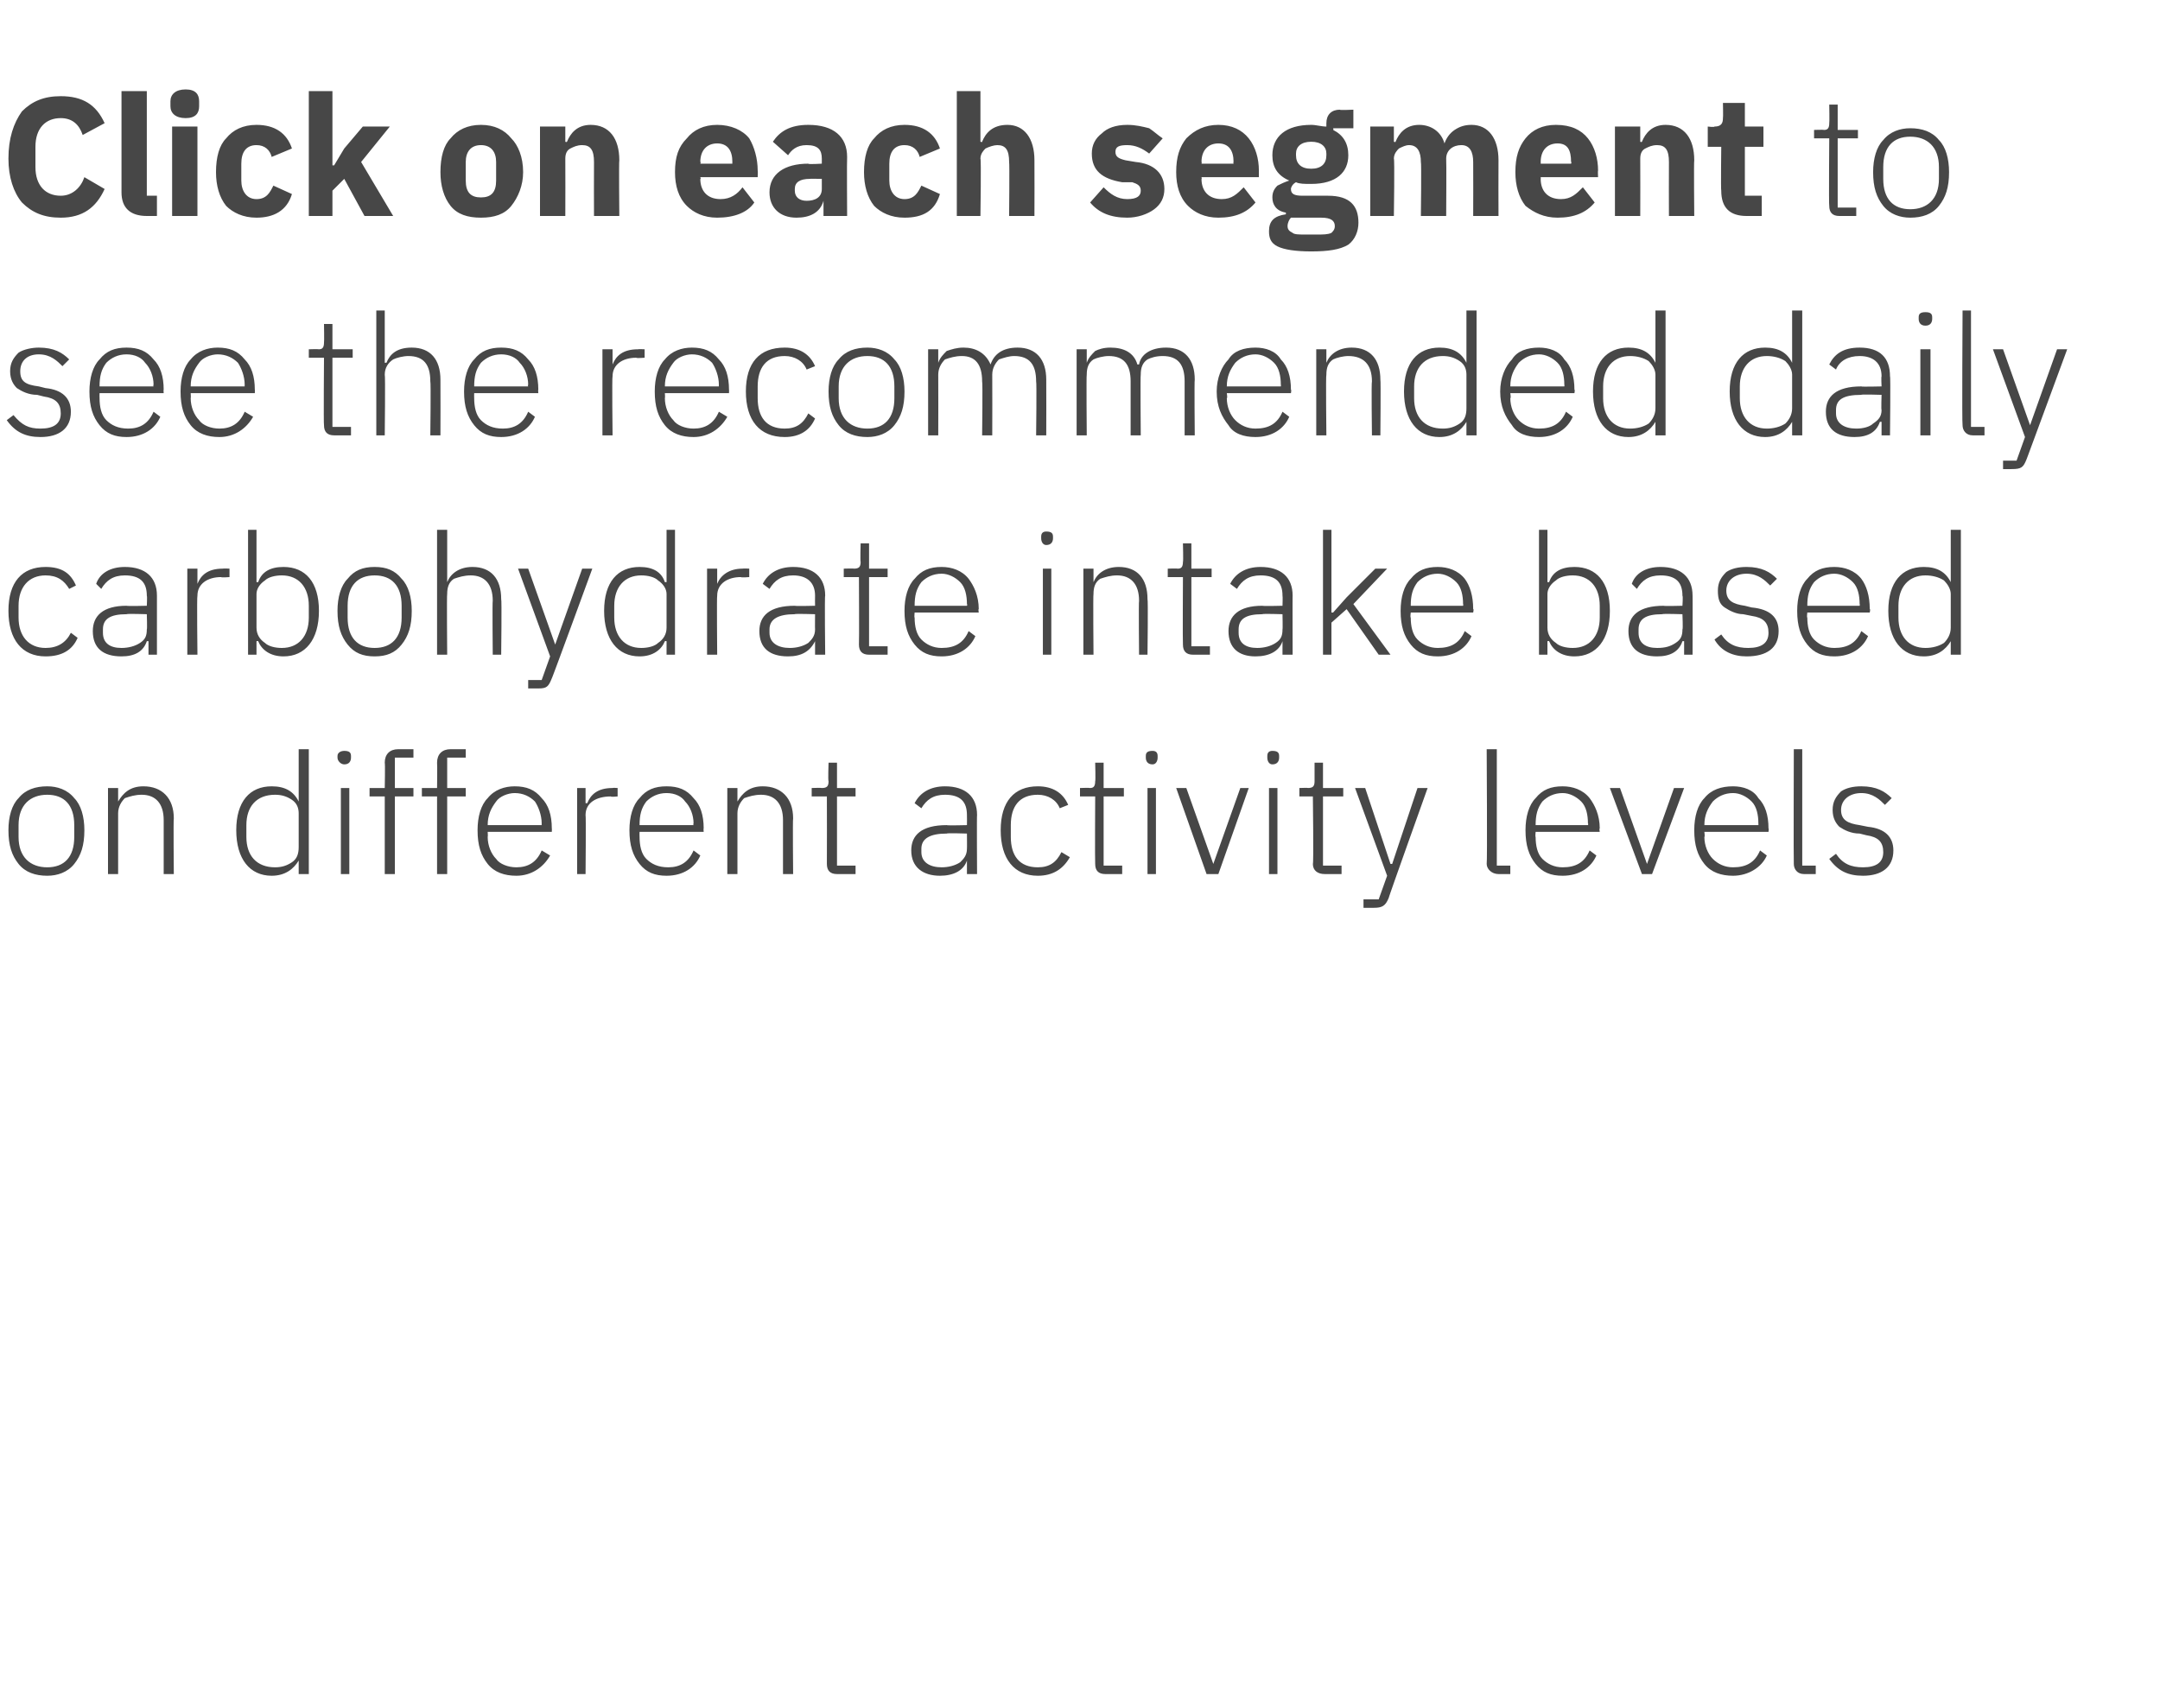 <?xml version="1.0" standalone="no"?><!DOCTYPE svg PUBLIC "-//W3C//DTD SVG 1.1//EN" "http://www.w3.org/Graphics/SVG/1.1/DTD/svg11.dtd"><svg xmlns="http://www.w3.org/2000/svg" version="1.1" width="128px" height="101.2px" viewBox="0 -5 128 101.2" style="top:-5px">  <desc>Click on each segment to see the recommended daily carbohydrate intake based on different activity levels</desc>  <defs/>  <g id="Polygon155641">    <path d="M 4.4 46.2 C 4.8 45.7 5 45.1 5 44.2 C 5 43.4 4.8 42.7 4.4 42.3 C 4 41.8 3.4 41.6 2.8 41.6 C 2.1 41.6 1.5 41.8 1.1 42.3 C 0.7 42.7 0.5 43.4 0.5 44.2 C 0.5 45.1 0.7 45.7 1.1 46.2 C 1.5 46.7 2.1 46.9 2.8 46.9 C 3.4 46.9 4 46.7 4.4 46.2 Z M 1.1 44.6 C 1.1 44.6 1.1 43.9 1.1 43.9 C 1.1 42.7 1.8 42.1 2.8 42.1 C 3.8 42.1 4.4 42.7 4.4 43.9 C 4.4 43.9 4.4 44.6 4.4 44.6 C 4.4 45.8 3.8 46.4 2.8 46.4 C 1.8 46.4 1.1 45.8 1.1 44.6 Z M 7 46.8 C 7 46.8 7 43.2 7 43.2 C 7 42.8 7.2 42.5 7.4 42.3 C 7.7 42.2 8 42.1 8.4 42.1 C 9.2 42.1 9.7 42.6 9.7 43.6 C 9.7 43.61 9.7 46.8 9.7 46.8 L 10.3 46.8 C 10.3 46.8 10.27 43.51 10.3 43.5 C 10.3 42.3 9.6 41.6 8.5 41.6 C 7.7 41.6 7.3 42 7 42.5 C 7.03 42.49 7 42.5 7 42.5 L 7 41.7 L 6.4 41.7 L 6.4 46.8 L 7 46.8 Z M 17.7 46.8 L 18.3 46.8 L 18.3 39.4 L 17.7 39.4 L 17.7 42.5 C 17.7 42.5 17.7 42.5 17.7 42.5 C 17.4 41.9 16.9 41.6 16.1 41.6 C 14.8 41.6 14 42.5 14 44.2 C 14 45.9 14.8 46.9 16.1 46.9 C 16.9 46.9 17.4 46.5 17.7 46 C 17.7 45.98 17.7 46 17.7 46 L 17.7 46.8 Z M 14.6 44.6 C 14.6 44.6 14.6 43.9 14.6 43.9 C 14.6 42.8 15.2 42.1 16.3 42.1 C 16.7 42.1 17 42.2 17.3 42.4 C 17.6 42.6 17.7 42.9 17.7 43.2 C 17.7 43.2 17.7 45.2 17.7 45.2 C 17.7 45.6 17.6 45.9 17.3 46.1 C 17 46.3 16.7 46.4 16.3 46.4 C 15.2 46.4 14.6 45.7 14.6 44.6 Z M 20.8 39.9 C 20.8 39.9 20.8 39.8 20.8 39.8 C 20.8 39.6 20.7 39.5 20.4 39.5 C 20.2 39.5 20 39.6 20 39.8 C 20 39.8 20 39.9 20 39.9 C 20 40.1 20.2 40.3 20.4 40.3 C 20.7 40.3 20.8 40.1 20.8 39.9 Z M 20.2 46.8 L 20.7 46.8 L 20.7 41.7 L 20.2 41.7 L 20.2 46.8 Z M 22.8 46.8 L 23.4 46.8 L 23.4 42.2 L 24.5 42.2 L 24.5 41.7 L 23.4 41.7 L 23.4 39.9 L 24.5 39.9 L 24.5 39.4 C 24.5 39.4 23.63 39.4 23.6 39.4 C 23.1 39.4 22.8 39.7 22.8 40.2 C 22.83 40.25 22.8 41.7 22.8 41.7 L 21.9 41.7 L 21.9 42.2 L 22.8 42.2 L 22.8 46.8 Z M 25.9 46.8 L 26.5 46.8 L 26.5 42.2 L 27.6 42.2 L 27.6 41.7 L 26.5 41.7 L 26.5 39.9 L 27.6 39.9 L 27.6 39.4 C 27.6 39.4 26.72 39.4 26.7 39.4 C 26.2 39.4 25.9 39.7 25.9 40.2 C 25.92 40.25 25.9 41.7 25.9 41.7 L 25 41.7 L 25 42.2 L 25.9 42.2 L 25.9 46.8 Z M 32.6 45.7 C 32.6 45.7 32.1 45.4 32.1 45.4 C 31.8 46.1 31.3 46.4 30.6 46.4 C 30.1 46.4 29.6 46.2 29.4 45.9 C 29.1 45.6 28.9 45.1 28.9 44.6 C 28.92 44.6 28.9 44.3 28.9 44.3 L 32.7 44.3 C 32.7 44.3 32.71 44.08 32.7 44.1 C 32.7 43.3 32.5 42.7 32.1 42.3 C 31.7 41.8 31.2 41.6 30.5 41.6 C 29.9 41.6 29.3 41.8 28.9 42.3 C 28.5 42.7 28.3 43.4 28.3 44.2 C 28.3 45.1 28.5 45.7 28.9 46.2 C 29.3 46.7 29.9 46.9 30.6 46.9 C 31.5 46.9 32.2 46.4 32.6 45.7 Z M 31.7 42.5 C 31.9 42.8 32.1 43.3 32.1 43.8 C 32.09 43.83 32.1 43.9 32.1 43.9 L 28.9 43.9 C 28.9 43.9 28.92 43.86 28.9 43.9 C 28.9 43.3 29.1 42.9 29.4 42.5 C 29.6 42.2 30.1 42 30.5 42 C 31 42 31.4 42.2 31.7 42.5 Z M 34.7 46.8 C 34.7 46.8 34.73 43.3 34.7 43.3 C 34.7 42.6 35.3 42.2 36.2 42.2 C 36.19 42.24 36.6 42.2 36.6 42.2 L 36.6 41.7 C 36.6 41.7 36.3 41.68 36.3 41.7 C 35.4 41.7 35 42.1 34.8 42.6 C 34.77 42.6 34.7 42.6 34.7 42.6 L 34.7 41.7 L 34.2 41.7 L 34.2 46.8 L 34.7 46.8 Z M 41.5 45.7 C 41.5 45.7 41.1 45.4 41.1 45.4 C 40.8 46.1 40.3 46.4 39.6 46.4 C 39 46.4 38.6 46.2 38.3 45.9 C 38 45.6 37.9 45.1 37.9 44.6 C 37.89 44.6 37.9 44.3 37.9 44.3 L 41.7 44.3 C 41.7 44.3 41.68 44.08 41.7 44.1 C 41.7 43.3 41.5 42.7 41.1 42.3 C 40.7 41.8 40.2 41.6 39.5 41.6 C 38.8 41.6 38.3 41.8 37.9 42.3 C 37.5 42.7 37.3 43.4 37.3 44.2 C 37.3 45.1 37.5 45.7 37.9 46.2 C 38.3 46.7 38.8 46.9 39.5 46.9 C 40.5 46.9 41.2 46.4 41.5 45.7 Z M 40.6 42.5 C 40.9 42.8 41.1 43.3 41.1 43.8 C 41.06 43.83 41.1 43.9 41.1 43.9 L 37.9 43.9 C 37.9 43.9 37.89 43.86 37.9 43.9 C 37.9 43.3 38 42.9 38.3 42.5 C 38.6 42.2 39 42 39.5 42 C 40 42 40.4 42.2 40.6 42.5 Z M 43.7 46.8 C 43.7 46.8 43.7 43.2 43.7 43.2 C 43.7 42.8 43.9 42.5 44.1 42.3 C 44.4 42.2 44.7 42.1 45.1 42.1 C 45.9 42.1 46.4 42.6 46.4 43.6 C 46.4 43.61 46.4 46.8 46.4 46.8 L 47 46.8 C 47 46.8 46.97 43.51 47 43.5 C 47 42.3 46.3 41.6 45.2 41.6 C 44.4 41.6 44 42 43.7 42.5 C 43.73 42.49 43.7 42.5 43.7 42.5 L 43.7 41.7 L 43.1 41.7 L 43.1 46.8 L 43.7 46.8 Z M 50.7 46.8 L 50.7 46.3 L 49.6 46.3 L 49.6 42.2 L 50.7 42.2 L 50.7 41.7 L 49.6 41.7 L 49.6 40.2 L 49.1 40.2 C 49.1 40.2 49.06 41.29 49.1 41.3 C 49.1 41.6 49 41.7 48.7 41.7 C 48.7 41.68 48.1 41.7 48.1 41.7 L 48.1 42.2 L 49 42.2 C 49 42.2 49.01 46.17 49 46.2 C 49 46.6 49.2 46.8 49.6 46.8 C 49.64 46.8 50.7 46.8 50.7 46.8 Z M 57.9 43.3 C 57.88 43.27 57.9 46.8 57.9 46.8 L 57.3 46.8 L 57.3 46 C 57.3 46 57.29 45.99 57.3 46 C 57.1 46.6 56.5 46.9 55.7 46.9 C 54.7 46.9 54 46.4 54 45.4 C 54 44.5 54.6 43.9 56.1 43.9 C 56.13 43.93 57.3 43.9 57.3 43.9 C 57.3 43.9 57.31 43.33 57.3 43.3 C 57.3 42.5 56.9 42.1 56 42.1 C 55.3 42.1 54.9 42.4 54.6 42.9 C 54.6 42.9 54.2 42.6 54.2 42.6 C 54.5 42 55.1 41.6 56 41.6 C 57.2 41.6 57.9 42.2 57.9 43.3 Z M 57.3 44.4 C 57.3 44.4 56.11 44.36 56.1 44.4 C 55.1 44.4 54.6 44.7 54.6 45.3 C 54.6 45.3 54.6 45.5 54.6 45.5 C 54.6 46.1 55.1 46.4 55.8 46.4 C 56.2 46.4 56.6 46.3 56.9 46.1 C 57.1 45.9 57.3 45.7 57.3 45.3 C 57.31 45.31 57.3 44.4 57.3 44.4 Z M 63.4 45.8 C 63.4 45.8 62.9 45.5 62.9 45.5 C 62.6 46.1 62.2 46.4 61.5 46.4 C 60.4 46.4 59.9 45.7 59.9 44.6 C 59.9 44.6 59.9 43.9 59.9 43.9 C 59.9 42.8 60.4 42.1 61.5 42.1 C 62.1 42.1 62.6 42.4 62.8 42.9 C 62.8 42.9 63.3 42.7 63.3 42.7 C 63 42 62.4 41.6 61.5 41.6 C 60.1 41.6 59.3 42.5 59.3 44.2 C 59.3 45.9 60.1 46.9 61.5 46.9 C 62.4 46.9 63 46.5 63.4 45.8 Z M 66.5 46.8 L 66.5 46.3 L 65.4 46.3 L 65.4 42.2 L 66.6 42.2 L 66.6 41.7 L 65.4 41.7 L 65.4 40.2 L 64.9 40.2 C 64.9 40.2 64.93 41.29 64.9 41.3 C 64.9 41.6 64.8 41.7 64.6 41.7 C 64.57 41.68 64 41.7 64 41.7 L 64 42.2 L 64.9 42.2 C 64.9 42.2 64.88 46.17 64.9 46.2 C 64.9 46.6 65.1 46.8 65.5 46.8 C 65.51 46.8 66.5 46.8 66.5 46.8 Z M 68.6 39.9 C 68.6 39.9 68.6 39.8 68.6 39.8 C 68.6 39.6 68.5 39.5 68.3 39.5 C 68 39.5 67.9 39.6 67.9 39.8 C 67.9 39.8 67.9 39.9 67.9 39.9 C 67.9 40.1 68 40.3 68.3 40.3 C 68.5 40.3 68.6 40.1 68.6 39.9 Z M 68 46.8 L 68.5 46.8 L 68.5 41.7 L 68 41.7 L 68 46.8 Z M 71.5 46.8 L 72.2 46.8 L 74 41.7 L 73.5 41.7 L 71.9 46.2 L 71.9 46.2 L 70.3 41.7 L 69.7 41.7 L 71.5 46.8 Z M 75.8 39.9 C 75.8 39.9 75.8 39.8 75.8 39.8 C 75.8 39.6 75.7 39.5 75.4 39.5 C 75.2 39.5 75.1 39.6 75.1 39.8 C 75.1 39.8 75.1 39.9 75.1 39.9 C 75.1 40.1 75.2 40.3 75.4 40.3 C 75.7 40.3 75.8 40.1 75.8 39.9 Z M 75.2 46.8 L 75.7 46.8 L 75.7 41.7 L 75.2 41.7 L 75.2 46.8 Z M 79.5 46.8 L 79.5 46.3 L 78.4 46.3 L 78.4 42.2 L 79.6 42.2 L 79.6 41.7 L 78.4 41.7 L 78.4 40.2 L 77.9 40.2 C 77.9 40.2 77.9 41.29 77.9 41.3 C 77.9 41.6 77.8 41.7 77.5 41.7 C 77.54 41.68 77 41.7 77 41.7 L 77 42.2 L 77.8 42.2 C 77.8 42.2 77.85 46.17 77.8 46.2 C 77.8 46.6 78.1 46.8 78.5 46.8 C 78.48 46.8 79.5 46.8 79.5 46.8 Z M 82.5 46.2 L 82.4 46.2 L 80.9 41.7 L 80.3 41.7 L 82.2 46.9 L 81.7 48.3 L 80.8 48.3 L 80.8 48.8 C 80.8 48.8 81.41 48.8 81.4 48.8 C 81.9 48.8 82.1 48.7 82.3 48.2 C 82.26 48.24 84.6 41.7 84.6 41.7 L 84 41.7 L 82.5 46.2 Z M 89.5 46.8 L 89.5 46.3 L 88.7 46.3 L 88.7 39.4 L 88.1 39.4 C 88.1 39.4 88.14 46.18 88.1 46.2 C 88.1 46.5 88.4 46.8 88.8 46.8 C 88.77 46.8 89.5 46.8 89.5 46.8 Z M 94.6 45.7 C 94.6 45.7 94.2 45.4 94.2 45.4 C 93.9 46.1 93.4 46.4 92.6 46.4 C 92.1 46.4 91.7 46.2 91.4 45.9 C 91.1 45.6 91 45.1 91 44.6 C 90.97 44.6 91 44.3 91 44.3 L 94.8 44.3 C 94.8 44.3 94.76 44.08 94.8 44.1 C 94.8 43.3 94.5 42.7 94.2 42.3 C 93.8 41.8 93.2 41.6 92.6 41.6 C 91.9 41.6 91.4 41.8 91 42.3 C 90.6 42.7 90.4 43.4 90.4 44.2 C 90.4 45.1 90.6 45.7 91 46.2 C 91.4 46.7 91.9 46.9 92.6 46.9 C 93.6 46.9 94.3 46.4 94.6 45.7 Z M 93.7 42.5 C 94 42.8 94.1 43.3 94.1 43.8 C 94.14 43.83 94.1 43.9 94.1 43.9 L 91 43.9 C 91 43.9 90.97 43.86 91 43.9 C 91 43.3 91.1 42.9 91.4 42.5 C 91.7 42.2 92.1 42 92.6 42 C 93 42 93.4 42.2 93.7 42.5 Z M 97.3 46.8 L 97.9 46.8 L 99.8 41.7 L 99.2 41.7 L 97.6 46.2 L 97.6 46.2 L 96 41.7 L 95.4 41.7 L 97.3 46.8 Z M 104.7 45.7 C 104.7 45.7 104.3 45.4 104.3 45.4 C 104 46.1 103.5 46.4 102.7 46.4 C 102.2 46.4 101.8 46.2 101.5 45.9 C 101.2 45.6 101 45.1 101 44.6 C 101.04 44.6 101 44.3 101 44.3 L 104.8 44.3 C 104.8 44.3 104.83 44.08 104.8 44.1 C 104.8 43.3 104.6 42.7 104.2 42.3 C 103.9 41.8 103.3 41.6 102.7 41.6 C 102 41.6 101.4 41.8 101 42.3 C 100.6 42.7 100.4 43.4 100.4 44.2 C 100.4 45.1 100.6 45.7 101 46.2 C 101.4 46.7 102 46.9 102.7 46.9 C 103.6 46.9 104.4 46.4 104.7 45.7 Z M 103.8 42.5 C 104.1 42.8 104.2 43.3 104.2 43.8 C 104.21 43.83 104.2 43.9 104.2 43.9 L 101 43.9 C 101 43.9 101.04 43.86 101 43.9 C 101 43.3 101.2 42.9 101.5 42.5 C 101.8 42.2 102.2 42 102.7 42 C 103.1 42 103.5 42.2 103.8 42.5 Z M 107.6 46.8 L 107.6 46.3 L 106.8 46.3 L 106.8 39.4 L 106.3 39.4 C 106.3 39.4 106.28 46.18 106.3 46.2 C 106.3 46.5 106.5 46.8 106.9 46.8 C 106.91 46.8 107.6 46.8 107.6 46.8 Z M 112.2 45.4 C 112.2 44.6 111.7 44.1 110.7 44 C 110.7 44 110.2 43.9 110.2 43.9 C 109.5 43.8 109.1 43.6 109.1 43 C 109.1 42.4 109.6 42 110.3 42 C 111 42 111.4 42.4 111.7 42.7 C 111.7 42.7 112.1 42.3 112.1 42.3 C 111.7 41.9 111.2 41.6 110.3 41.6 C 109.8 41.6 109.4 41.7 109.1 41.9 C 108.8 42.2 108.6 42.5 108.6 43 C 108.6 43.5 108.8 43.8 109 44 C 109.3 44.2 109.7 44.4 110.2 44.4 C 110.2 44.4 110.6 44.5 110.6 44.5 C 111.3 44.6 111.6 44.9 111.6 45.5 C 111.6 46.1 111.2 46.4 110.4 46.4 C 109.7 46.4 109.2 46.2 108.8 45.6 C 108.8 45.6 108.4 45.9 108.4 45.9 C 108.9 46.6 109.5 46.9 110.4 46.9 C 111.5 46.9 112.2 46.4 112.2 45.4 Z " stroke="none" fill="#474747"/>  </g>  <g id="Polygon155640">    <path d="M 4.6 32.8 C 4.6 32.8 4.2 32.5 4.2 32.5 C 3.9 33.1 3.4 33.4 2.7 33.4 C 1.7 33.4 1.1 32.7 1.1 31.6 C 1.1 31.6 1.1 30.9 1.1 30.9 C 1.1 29.8 1.7 29.1 2.7 29.1 C 3.4 29.1 3.8 29.4 4.1 29.9 C 4.1 29.9 4.5 29.7 4.5 29.7 C 4.2 29 3.7 28.6 2.7 28.6 C 1.3 28.6 0.5 29.5 0.5 31.2 C 0.5 32.9 1.3 33.9 2.7 33.9 C 3.7 33.9 4.3 33.5 4.6 32.8 Z M 9.3 30.3 C 9.3 30.27 9.3 33.8 9.3 33.8 L 8.8 33.8 L 8.8 33 C 8.8 33 8.71 32.99 8.7 33 C 8.5 33.6 8 33.9 7.2 33.9 C 6.1 33.9 5.5 33.4 5.5 32.4 C 5.5 31.5 6.1 30.9 7.5 30.9 C 7.55 30.93 8.7 30.9 8.7 30.9 C 8.7 30.9 8.73 30.33 8.7 30.3 C 8.7 29.5 8.3 29.1 7.4 29.1 C 6.7 29.1 6.3 29.4 6 29.9 C 6 29.9 5.7 29.6 5.7 29.6 C 5.9 29 6.5 28.6 7.4 28.6 C 8.6 28.6 9.3 29.2 9.3 30.3 Z M 8.7 31.4 C 8.7 31.4 7.53 31.36 7.5 31.4 C 6.5 31.4 6.1 31.7 6.1 32.3 C 6.1 32.3 6.1 32.5 6.1 32.5 C 6.1 33.1 6.5 33.4 7.2 33.4 C 7.6 33.4 8 33.3 8.3 33.1 C 8.6 32.9 8.7 32.7 8.7 32.3 C 8.73 32.31 8.7 31.4 8.7 31.4 Z M 11.7 33.8 C 11.7 33.8 11.66 30.3 11.7 30.3 C 11.7 29.6 12.3 29.2 13.1 29.2 C 13.12 29.24 13.6 29.2 13.6 29.2 L 13.6 28.7 C 13.6 28.7 13.23 28.68 13.2 28.7 C 12.3 28.7 11.9 29.1 11.7 29.6 C 11.7 29.6 11.7 29.6 11.7 29.6 L 11.7 28.7 L 11.1 28.7 L 11.1 33.8 L 11.7 33.8 Z M 14.7 33.8 L 15.2 33.8 L 15.2 33 C 15.2 33 15.26 32.98 15.3 33 C 15.5 33.5 16 33.9 16.8 33.9 C 18.1 33.9 18.9 32.9 18.9 31.2 C 18.9 29.5 18.1 28.6 16.8 28.6 C 16 28.6 15.5 28.9 15.3 29.5 C 15.26 29.5 15.2 29.5 15.2 29.5 L 15.2 26.4 L 14.7 26.4 L 14.7 33.8 Z M 15.7 33.1 C 15.4 32.9 15.2 32.6 15.2 32.2 C 15.2 32.2 15.2 30.2 15.2 30.2 C 15.2 29.9 15.4 29.6 15.7 29.4 C 15.9 29.2 16.3 29.1 16.7 29.1 C 17.7 29.1 18.3 29.8 18.3 30.9 C 18.3 30.9 18.3 31.6 18.3 31.6 C 18.3 32.7 17.7 33.4 16.7 33.4 C 16.3 33.4 15.9 33.3 15.7 33.1 Z M 23.8 33.2 C 24.2 32.7 24.4 32.1 24.4 31.2 C 24.4 30.4 24.2 29.7 23.8 29.3 C 23.4 28.8 22.9 28.6 22.2 28.6 C 21.5 28.6 21 28.8 20.6 29.3 C 20.2 29.7 20 30.4 20 31.2 C 20 32.1 20.2 32.7 20.6 33.2 C 21 33.7 21.5 33.9 22.2 33.9 C 22.9 33.9 23.4 33.7 23.8 33.2 Z M 20.6 31.6 C 20.6 31.6 20.6 30.9 20.6 30.9 C 20.6 29.7 21.2 29.1 22.2 29.1 C 23.2 29.1 23.8 29.7 23.8 30.9 C 23.8 30.9 23.8 31.6 23.8 31.6 C 23.8 32.8 23.2 33.4 22.2 33.4 C 21.2 33.4 20.6 32.8 20.6 31.6 Z M 25.9 33.8 L 26.5 33.8 C 26.5 33.8 26.47 30.2 26.5 30.2 C 26.5 29.8 26.6 29.5 26.9 29.3 C 27.2 29.2 27.5 29.1 27.9 29.1 C 28.7 29.1 29.2 29.6 29.2 30.6 C 29.17 30.61 29.2 33.8 29.2 33.8 L 29.7 33.8 C 29.7 33.8 29.74 30.51 29.7 30.5 C 29.7 29.3 29.1 28.6 28 28.6 C 27.2 28.6 26.7 29 26.5 29.5 C 26.5 29.49 26.5 29.5 26.5 29.5 L 26.5 26.4 L 25.9 26.4 L 25.9 33.8 Z M 32.9 33.2 L 32.9 33.2 L 31.3 28.7 L 30.7 28.7 L 32.6 33.9 L 32.1 35.3 L 31.3 35.3 L 31.3 35.8 C 31.3 35.8 31.86 35.8 31.9 35.8 C 32.4 35.8 32.5 35.7 32.7 35.2 C 32.71 35.24 35.1 28.7 35.1 28.7 L 34.5 28.7 L 32.9 33.2 Z M 39.5 33.8 L 40 33.8 L 40 26.4 L 39.5 26.4 L 39.5 29.5 C 39.5 29.5 39.44 29.5 39.4 29.5 C 39.2 28.9 38.7 28.6 37.9 28.6 C 36.6 28.6 35.8 29.5 35.8 31.2 C 35.8 32.9 36.6 33.9 37.9 33.9 C 38.7 33.9 39.2 33.5 39.4 33 C 39.44 32.98 39.5 33 39.5 33 L 39.5 33.8 Z M 36.4 31.6 C 36.4 31.6 36.4 30.9 36.4 30.9 C 36.4 29.8 37 29.1 38 29.1 C 38.4 29.1 38.8 29.2 39 29.4 C 39.3 29.6 39.5 29.9 39.5 30.2 C 39.5 30.2 39.5 32.2 39.5 32.2 C 39.5 32.6 39.3 32.9 39 33.1 C 38.8 33.3 38.4 33.4 38 33.4 C 37 33.4 36.4 32.7 36.4 31.6 Z M 42.5 33.8 C 42.5 33.8 42.47 30.3 42.5 30.3 C 42.5 29.6 43.1 29.2 43.9 29.2 C 43.93 29.24 44.4 29.2 44.4 29.2 L 44.4 28.7 C 44.4 28.7 44.04 28.68 44 28.7 C 43.2 28.7 42.7 29.1 42.5 29.6 C 42.51 29.6 42.5 29.6 42.5 29.6 L 42.5 28.7 L 41.9 28.7 L 41.9 33.8 L 42.5 33.8 Z M 48.9 30.3 C 48.86 30.27 48.9 33.8 48.9 33.8 L 48.3 33.8 L 48.3 33 C 48.3 33 48.27 32.99 48.3 33 C 48 33.6 47.5 33.9 46.7 33.9 C 45.6 33.9 45 33.4 45 32.4 C 45 31.5 45.6 30.9 47.1 30.9 C 47.11 30.93 48.3 30.9 48.3 30.9 C 48.3 30.9 48.29 30.33 48.3 30.3 C 48.3 29.5 47.8 29.1 47 29.1 C 46.3 29.1 45.9 29.4 45.6 29.9 C 45.6 29.9 45.2 29.6 45.2 29.6 C 45.5 29 46.1 28.6 47 28.6 C 48.2 28.6 48.9 29.2 48.9 30.3 Z M 48.3 31.4 C 48.3 31.4 47.09 31.36 47.1 31.4 C 46.1 31.4 45.6 31.7 45.6 32.3 C 45.6 32.3 45.6 32.5 45.6 32.5 C 45.6 33.1 46.1 33.4 46.8 33.4 C 47.2 33.4 47.6 33.3 47.9 33.1 C 48.1 32.9 48.3 32.7 48.3 32.3 C 48.29 32.31 48.3 31.4 48.3 31.4 Z M 52.6 33.8 L 52.6 33.3 L 51.5 33.3 L 51.5 29.2 L 52.6 29.2 L 52.6 28.7 L 51.5 28.7 L 51.5 27.2 L 51 27.2 C 51 27.2 50.97 28.29 51 28.3 C 51 28.6 50.9 28.7 50.6 28.7 C 50.61 28.68 50 28.7 50 28.7 L 50 29.2 L 50.9 29.2 C 50.9 29.2 50.92 33.17 50.9 33.2 C 50.9 33.6 51.1 33.8 51.5 33.8 C 51.55 33.8 52.6 33.8 52.6 33.8 Z M 57.8 32.7 C 57.8 32.7 57.4 32.4 57.4 32.4 C 57.1 33.1 56.6 33.4 55.8 33.4 C 55.3 33.4 54.9 33.2 54.6 32.9 C 54.3 32.6 54.2 32.1 54.2 31.6 C 54.17 31.6 54.2 31.3 54.2 31.3 L 58 31.3 C 58 31.3 57.96 31.08 58 31.1 C 58 30.3 57.7 29.7 57.4 29.3 C 57 28.8 56.4 28.6 55.8 28.6 C 55.1 28.6 54.6 28.8 54.2 29.3 C 53.8 29.7 53.6 30.4 53.6 31.2 C 53.6 32.1 53.8 32.7 54.2 33.2 C 54.6 33.7 55.1 33.9 55.8 33.9 C 56.8 33.9 57.5 33.4 57.8 32.7 Z M 56.9 29.5 C 57.2 29.8 57.3 30.3 57.3 30.8 C 57.34 30.83 57.3 30.9 57.3 30.9 L 54.2 30.9 C 54.2 30.9 54.17 30.86 54.2 30.9 C 54.2 30.3 54.3 29.9 54.6 29.5 C 54.9 29.2 55.3 29 55.8 29 C 56.2 29 56.6 29.2 56.9 29.5 Z M 62.4 26.9 C 62.4 26.9 62.4 26.8 62.4 26.8 C 62.4 26.6 62.3 26.5 62 26.5 C 61.8 26.5 61.7 26.6 61.7 26.8 C 61.7 26.8 61.7 26.9 61.7 26.9 C 61.7 27.1 61.8 27.3 62 27.3 C 62.3 27.3 62.4 27.1 62.4 26.9 Z M 61.8 33.8 L 62.3 33.8 L 62.3 28.7 L 61.8 28.7 L 61.8 33.8 Z M 64.8 33.8 C 64.8 33.8 64.77 30.2 64.8 30.2 C 64.8 29.8 64.9 29.5 65.2 29.3 C 65.5 29.2 65.8 29.1 66.2 29.1 C 67 29.1 67.5 29.6 67.5 30.6 C 67.47 30.61 67.5 33.8 67.5 33.8 L 68 33.8 C 68 33.8 68.04 30.51 68 30.5 C 68 29.3 67.4 28.6 66.3 28.6 C 65.5 28.6 65 29 64.8 29.5 C 64.8 29.49 64.8 29.5 64.8 29.5 L 64.8 28.7 L 64.2 28.7 L 64.2 33.8 L 64.8 33.8 Z M 71.7 33.8 L 71.7 33.3 L 70.6 33.3 L 70.6 29.2 L 71.8 29.2 L 71.8 28.7 L 70.6 28.7 L 70.6 27.2 L 70.1 27.2 C 70.1 27.2 70.13 28.29 70.1 28.3 C 70.1 28.6 70 28.7 69.8 28.7 C 69.77 28.68 69.2 28.7 69.2 28.7 L 69.2 29.2 L 70.1 29.2 C 70.1 29.2 70.08 33.17 70.1 33.2 C 70.1 33.6 70.3 33.8 70.7 33.8 C 70.71 33.8 71.7 33.8 71.7 33.8 Z M 76.6 30.3 C 76.59 30.27 76.6 33.8 76.6 33.8 L 76 33.8 L 76 33 C 76 33 76 32.99 76 33 C 75.8 33.6 75.2 33.9 74.4 33.9 C 73.4 33.9 72.8 33.4 72.8 32.4 C 72.8 31.5 73.4 30.9 74.8 30.9 C 74.84 30.93 76 30.9 76 30.9 C 76 30.9 76.02 30.33 76 30.3 C 76 29.5 75.6 29.1 74.7 29.1 C 74 29.1 73.6 29.4 73.3 29.9 C 73.3 29.9 72.9 29.6 72.9 29.6 C 73.2 29 73.8 28.6 74.7 28.6 C 75.9 28.6 76.6 29.2 76.6 30.3 Z M 76 31.4 C 76 31.4 74.82 31.36 74.8 31.4 C 73.8 31.4 73.4 31.7 73.4 32.3 C 73.4 32.3 73.4 32.5 73.4 32.5 C 73.4 33.1 73.8 33.4 74.5 33.4 C 74.9 33.4 75.3 33.3 75.6 33.1 C 75.9 32.9 76 32.7 76 32.3 C 76.02 32.31 76 31.4 76 31.4 Z M 78.4 33.8 L 78.9 33.8 L 78.9 31.9 L 79.8 31.1 L 81.7 33.8 L 82.4 33.8 L 80.2 30.8 L 82.2 28.7 L 81.5 28.7 L 79.8 30.4 L 79 31.3 L 78.9 31.3 L 78.9 26.4 L 78.4 26.4 L 78.4 33.8 Z M 87.2 32.7 C 87.2 32.7 86.8 32.4 86.8 32.4 C 86.5 33.1 86 33.4 85.2 33.4 C 84.7 33.4 84.3 33.2 84 32.9 C 83.7 32.6 83.6 32.1 83.6 31.6 C 83.56 31.6 83.6 31.3 83.6 31.3 L 87.3 31.3 C 87.3 31.3 87.35 31.08 87.3 31.1 C 87.3 30.3 87.1 29.7 86.8 29.3 C 86.4 28.8 85.8 28.6 85.2 28.6 C 84.5 28.6 84 28.8 83.6 29.3 C 83.2 29.7 83 30.4 83 31.2 C 83 32.1 83.2 32.7 83.6 33.2 C 84 33.7 84.5 33.9 85.2 33.9 C 86.2 33.9 86.9 33.4 87.2 32.7 Z M 86.3 29.5 C 86.6 29.8 86.7 30.3 86.7 30.8 C 86.73 30.83 86.7 30.9 86.7 30.9 L 83.6 30.9 C 83.6 30.9 83.56 30.86 83.6 30.9 C 83.6 30.3 83.7 29.9 84 29.5 C 84.3 29.2 84.7 29 85.2 29 C 85.6 29 86 29.2 86.3 29.5 Z M 91.2 33.8 L 91.7 33.8 L 91.7 33 C 91.7 33 91.76 32.98 91.8 33 C 92 33.5 92.5 33.9 93.3 33.9 C 94.6 33.9 95.4 32.9 95.4 31.2 C 95.4 29.5 94.6 28.6 93.3 28.6 C 92.5 28.6 92 28.9 91.8 29.5 C 91.76 29.5 91.7 29.5 91.7 29.5 L 91.7 26.4 L 91.2 26.4 L 91.2 33.8 Z M 92.2 33.1 C 91.9 32.9 91.7 32.6 91.7 32.2 C 91.7 32.2 91.7 30.2 91.7 30.2 C 91.7 29.9 91.9 29.6 92.2 29.4 C 92.4 29.2 92.8 29.1 93.2 29.1 C 94.2 29.1 94.8 29.8 94.8 30.9 C 94.8 30.9 94.8 31.6 94.8 31.6 C 94.8 32.7 94.2 33.4 93.2 33.4 C 92.8 33.4 92.4 33.3 92.2 33.1 Z M 100.3 30.3 C 100.31 30.27 100.3 33.8 100.3 33.8 L 99.8 33.8 L 99.8 33 C 99.8 33 99.72 32.99 99.7 33 C 99.5 33.6 99 33.9 98.2 33.9 C 97.1 33.9 96.5 33.4 96.5 32.4 C 96.5 31.5 97.1 30.9 98.6 30.9 C 98.56 30.93 99.7 30.9 99.7 30.9 C 99.7 30.9 99.74 30.33 99.7 30.3 C 99.7 29.5 99.3 29.1 98.4 29.1 C 97.7 29.1 97.3 29.4 97 29.9 C 97 29.9 96.7 29.6 96.7 29.6 C 96.9 29 97.5 28.6 98.4 28.6 C 99.6 28.6 100.3 29.2 100.3 30.3 Z M 99.7 31.4 C 99.7 31.4 98.54 31.36 98.5 31.4 C 97.5 31.4 97.1 31.7 97.1 32.3 C 97.1 32.3 97.1 32.5 97.1 32.5 C 97.1 33.1 97.5 33.4 98.2 33.4 C 98.7 33.4 99 33.3 99.3 33.1 C 99.6 32.9 99.7 32.7 99.7 32.3 C 99.74 32.31 99.7 31.4 99.7 31.4 Z M 105.4 32.4 C 105.4 31.6 104.9 31.1 103.8 31 C 103.8 31 103.4 30.9 103.4 30.9 C 102.7 30.8 102.3 30.6 102.3 30 C 102.3 29.4 102.8 29 103.5 29 C 104.2 29 104.6 29.4 104.9 29.7 C 104.9 29.7 105.3 29.3 105.3 29.3 C 104.9 28.9 104.4 28.6 103.5 28.6 C 103 28.6 102.6 28.7 102.3 28.9 C 102 29.2 101.8 29.5 101.8 30 C 101.8 30.5 101.9 30.8 102.2 31 C 102.5 31.2 102.9 31.4 103.3 31.4 C 103.3 31.4 103.8 31.5 103.8 31.5 C 104.5 31.6 104.8 31.9 104.8 32.5 C 104.8 33.1 104.4 33.4 103.6 33.4 C 102.9 33.4 102.4 33.2 102 32.6 C 102 32.6 101.6 32.9 101.6 32.9 C 102 33.6 102.7 33.9 103.5 33.9 C 104.7 33.9 105.4 33.4 105.4 32.4 Z M 110.7 32.7 C 110.7 32.7 110.3 32.4 110.3 32.4 C 110 33.1 109.5 33.4 108.7 33.4 C 108.2 33.4 107.8 33.2 107.5 32.9 C 107.2 32.6 107.1 32.1 107.1 31.6 C 107.06 31.6 107.1 31.3 107.1 31.3 L 110.8 31.3 C 110.8 31.3 110.85 31.08 110.8 31.1 C 110.8 30.3 110.6 29.7 110.3 29.3 C 109.9 28.8 109.3 28.6 108.7 28.6 C 108 28.6 107.5 28.8 107.1 29.3 C 106.7 29.7 106.5 30.4 106.5 31.2 C 106.5 32.1 106.7 32.7 107.1 33.2 C 107.5 33.7 108 33.9 108.7 33.9 C 109.7 33.9 110.4 33.4 110.7 32.7 Z M 109.8 29.5 C 110.1 29.8 110.2 30.3 110.2 30.8 C 110.23 30.83 110.2 30.9 110.2 30.9 L 107.1 30.9 C 107.1 30.9 107.06 30.86 107.1 30.9 C 107.1 30.3 107.2 29.9 107.5 29.5 C 107.8 29.2 108.2 29 108.7 29 C 109.1 29 109.5 29.2 109.8 29.5 Z M 115.6 33.8 L 116.2 33.8 L 116.2 26.4 L 115.6 26.4 L 115.6 29.5 C 115.6 29.5 115.58 29.5 115.6 29.5 C 115.3 28.9 114.8 28.6 114 28.6 C 112.7 28.6 111.9 29.5 111.9 31.2 C 111.9 32.9 112.7 33.9 114 33.9 C 114.8 33.9 115.3 33.5 115.6 33 C 115.58 32.98 115.6 33 115.6 33 L 115.6 33.8 Z M 112.5 31.6 C 112.5 31.6 112.5 30.9 112.5 30.9 C 112.5 29.8 113.1 29.1 114.1 29.1 C 114.5 29.1 114.9 29.2 115.2 29.4 C 115.4 29.6 115.6 29.9 115.6 30.2 C 115.6 30.2 115.6 32.2 115.6 32.2 C 115.6 32.6 115.4 32.9 115.2 33.1 C 114.9 33.3 114.5 33.4 114.1 33.4 C 113.1 33.4 112.5 32.7 112.5 31.6 Z " stroke="none" fill="#474747"/>  </g>  <g id="Polygon155639">    <path d="M 4.2 19.4 C 4.2 18.6 3.7 18.1 2.7 18 C 2.7 18 2.3 17.9 2.3 17.9 C 1.5 17.8 1.2 17.6 1.2 17 C 1.2 16.4 1.6 16 2.3 16 C 3 16 3.4 16.4 3.7 16.7 C 3.7 16.7 4.1 16.3 4.1 16.3 C 3.7 15.9 3.2 15.6 2.3 15.6 C 1.9 15.6 1.4 15.7 1.1 15.9 C 0.8 16.2 0.6 16.5 0.6 17 C 0.6 17.5 0.8 17.8 1 18 C 1.3 18.2 1.7 18.4 2.2 18.4 C 2.2 18.4 2.6 18.5 2.6 18.5 C 3.3 18.6 3.6 18.9 3.6 19.5 C 3.6 20.1 3.2 20.4 2.4 20.4 C 1.7 20.4 1.3 20.2 0.8 19.6 C 0.8 19.6 0.4 19.9 0.4 19.9 C 0.9 20.6 1.5 20.9 2.4 20.9 C 3.5 20.9 4.2 20.4 4.2 19.4 Z M 9.5 19.7 C 9.5 19.7 9.1 19.4 9.1 19.4 C 8.8 20.1 8.3 20.4 7.6 20.4 C 7 20.4 6.6 20.2 6.3 19.9 C 6 19.6 5.9 19.1 5.9 18.6 C 5.89 18.6 5.9 18.3 5.9 18.3 L 9.7 18.3 C 9.7 18.3 9.68 18.08 9.7 18.1 C 9.7 17.3 9.5 16.7 9.1 16.3 C 8.7 15.8 8.2 15.6 7.5 15.6 C 6.8 15.6 6.3 15.8 5.9 16.3 C 5.5 16.7 5.3 17.4 5.3 18.2 C 5.3 19.1 5.5 19.7 5.9 20.2 C 6.3 20.7 6.8 20.9 7.5 20.9 C 8.5 20.9 9.2 20.4 9.5 19.7 Z M 8.6 16.5 C 8.9 16.8 9.1 17.3 9.1 17.8 C 9.06 17.83 9.1 17.9 9.1 17.9 L 5.9 17.9 C 5.9 17.9 5.89 17.86 5.9 17.9 C 5.9 17.3 6 16.9 6.3 16.5 C 6.6 16.2 7 16 7.5 16 C 8 16 8.4 16.2 8.6 16.5 Z M 15 19.7 C 15 19.7 14.5 19.4 14.5 19.4 C 14.2 20.1 13.7 20.4 13 20.4 C 12.5 20.4 12 20.2 11.8 19.9 C 11.5 19.6 11.3 19.1 11.3 18.6 C 11.32 18.6 11.3 18.3 11.3 18.3 L 15.1 18.3 C 15.1 18.3 15.11 18.08 15.1 18.1 C 15.1 17.3 14.9 16.7 14.5 16.3 C 14.1 15.8 13.6 15.6 12.9 15.6 C 12.3 15.6 11.7 15.8 11.3 16.3 C 10.9 16.7 10.7 17.4 10.7 18.2 C 10.7 19.1 10.9 19.7 11.3 20.2 C 11.7 20.7 12.3 20.9 13 20.9 C 13.9 20.9 14.6 20.4 15 19.7 Z M 14.1 16.5 C 14.3 16.8 14.5 17.3 14.5 17.8 C 14.49 17.83 14.5 17.9 14.5 17.9 L 11.3 17.9 C 11.3 17.9 11.32 17.86 11.3 17.9 C 11.3 17.3 11.5 16.9 11.8 16.5 C 12 16.2 12.5 16 12.9 16 C 13.4 16 13.8 16.2 14.1 16.5 Z M 20.8 20.8 L 20.8 20.3 L 19.7 20.3 L 19.7 16.2 L 20.9 16.2 L 20.9 15.7 L 19.7 15.7 L 19.7 14.2 L 19.2 14.2 C 19.2 14.2 19.22 15.29 19.2 15.3 C 19.2 15.6 19.1 15.7 18.9 15.7 C 18.86 15.68 18.3 15.7 18.3 15.7 L 18.3 16.2 L 19.2 16.2 C 19.2 16.2 19.17 20.17 19.2 20.2 C 19.2 20.6 19.4 20.8 19.8 20.8 C 19.8 20.8 20.8 20.8 20.8 20.8 Z M 22.3 20.8 L 22.8 20.8 C 22.8 20.8 22.84 17.2 22.8 17.2 C 22.8 16.8 23 16.5 23.3 16.3 C 23.5 16.2 23.9 16.1 24.2 16.1 C 25.1 16.1 25.5 16.6 25.5 17.6 C 25.54 17.61 25.5 20.8 25.5 20.8 L 26.1 20.8 C 26.1 20.8 26.11 17.51 26.1 17.5 C 26.1 16.3 25.5 15.6 24.4 15.6 C 23.5 15.6 23.1 16 22.9 16.5 C 22.87 16.49 22.8 16.5 22.8 16.5 L 22.8 13.4 L 22.3 13.4 L 22.3 20.8 Z M 31.7 19.7 C 31.7 19.7 31.3 19.4 31.3 19.4 C 31 20.1 30.5 20.4 29.8 20.4 C 29.2 20.4 28.8 20.2 28.5 19.9 C 28.2 19.6 28.1 19.1 28.1 18.6 C 28.09 18.6 28.1 18.3 28.1 18.3 L 31.9 18.3 C 31.9 18.3 31.88 18.08 31.9 18.1 C 31.9 17.3 31.7 16.7 31.3 16.3 C 30.9 15.8 30.4 15.6 29.7 15.6 C 29 15.6 28.5 15.8 28.1 16.3 C 27.7 16.7 27.5 17.4 27.5 18.2 C 27.5 19.1 27.7 19.7 28.1 20.2 C 28.5 20.7 29 20.9 29.7 20.9 C 30.7 20.9 31.4 20.4 31.7 19.7 Z M 30.8 16.5 C 31.1 16.8 31.3 17.3 31.3 17.8 C 31.26 17.83 31.3 17.9 31.3 17.9 L 28.1 17.9 C 28.1 17.9 28.09 17.86 28.1 17.9 C 28.1 17.3 28.2 16.9 28.5 16.5 C 28.8 16.2 29.2 16 29.7 16 C 30.2 16 30.6 16.2 30.8 16.5 Z M 36.3 20.8 C 36.3 20.8 36.26 17.3 36.3 17.3 C 36.3 16.6 36.9 16.2 37.7 16.2 C 37.72 16.24 38.2 16.2 38.2 16.2 L 38.2 15.7 C 38.2 15.7 37.83 15.68 37.8 15.7 C 36.9 15.7 36.5 16.1 36.3 16.6 C 36.3 16.6 36.3 16.6 36.3 16.6 L 36.3 15.7 L 35.7 15.7 L 35.7 20.8 L 36.3 20.8 Z M 43.1 19.7 C 43.1 19.7 42.6 19.4 42.6 19.4 C 42.3 20.1 41.8 20.4 41.1 20.4 C 40.6 20.4 40.1 20.2 39.9 19.9 C 39.6 19.6 39.4 19.1 39.4 18.6 C 39.42 18.6 39.4 18.3 39.4 18.3 L 43.2 18.3 C 43.2 18.3 43.21 18.08 43.2 18.1 C 43.2 17.3 43 16.7 42.6 16.3 C 42.2 15.8 41.7 15.6 41 15.6 C 40.4 15.6 39.8 15.8 39.4 16.3 C 39 16.7 38.8 17.4 38.8 18.2 C 38.8 19.1 39 19.7 39.4 20.2 C 39.8 20.7 40.4 20.9 41.1 20.9 C 42 20.9 42.7 20.4 43.1 19.7 Z M 42.2 16.5 C 42.4 16.8 42.6 17.3 42.6 17.8 C 42.59 17.83 42.6 17.9 42.6 17.9 L 39.4 17.9 C 39.4 17.9 39.42 17.86 39.4 17.9 C 39.4 17.3 39.6 16.9 39.9 16.5 C 40.1 16.2 40.6 16 41 16 C 41.5 16 41.9 16.2 42.2 16.5 Z M 48.3 19.8 C 48.3 19.8 47.9 19.5 47.9 19.5 C 47.6 20.1 47.2 20.4 46.5 20.4 C 45.4 20.4 44.9 19.7 44.9 18.6 C 44.9 18.6 44.9 17.9 44.9 17.9 C 44.9 16.8 45.4 16.1 46.5 16.1 C 47.1 16.1 47.6 16.4 47.8 16.9 C 47.8 16.9 48.3 16.7 48.3 16.7 C 48 16 47.4 15.6 46.5 15.6 C 45 15.6 44.2 16.5 44.2 18.2 C 44.2 19.9 45 20.9 46.5 20.9 C 47.4 20.9 48 20.5 48.3 19.8 Z M 53 20.2 C 53.4 19.7 53.6 19.1 53.6 18.2 C 53.6 17.4 53.4 16.7 53 16.3 C 52.6 15.8 52 15.6 51.4 15.6 C 50.7 15.6 50.1 15.8 49.7 16.3 C 49.3 16.7 49.1 17.4 49.1 18.2 C 49.1 19.1 49.3 19.7 49.7 20.2 C 50.1 20.7 50.7 20.9 51.4 20.9 C 52 20.9 52.6 20.7 53 20.2 Z M 49.7 18.6 C 49.7 18.6 49.7 17.9 49.7 17.9 C 49.7 16.7 50.4 16.1 51.4 16.1 C 52.4 16.1 53 16.7 53 17.9 C 53 17.9 53 18.6 53 18.6 C 53 19.8 52.4 20.4 51.4 20.4 C 50.4 20.4 49.7 19.8 49.7 18.6 Z M 55.6 20.8 C 55.6 20.8 55.61 17.2 55.6 17.2 C 55.6 16.8 55.8 16.5 56 16.3 C 56.3 16.2 56.6 16.1 57 16.1 C 57.8 16.1 58.2 16.6 58.2 17.6 C 58.24 17.61 58.2 20.8 58.2 20.8 L 58.8 20.8 C 58.8 20.8 58.81 17.21 58.8 17.2 C 58.8 16.8 59 16.5 59.2 16.3 C 59.5 16.2 59.8 16.1 60.1 16.1 C 61 16.1 61.4 16.6 61.4 17.6 C 61.44 17.61 61.4 20.8 61.4 20.8 L 62 20.8 C 62 20.8 62.01 17.51 62 17.5 C 62 16.3 61.4 15.6 60.3 15.6 C 59.4 15.6 58.9 16 58.7 16.6 C 58.7 16.6 58.7 16.6 58.7 16.6 C 58.4 15.9 57.8 15.6 57.1 15.6 C 56.7 15.6 56.4 15.7 56.1 15.8 C 55.9 16 55.7 16.2 55.6 16.5 C 55.64 16.49 55.6 16.5 55.6 16.5 L 55.6 15.7 L 55 15.7 L 55 20.8 L 55.6 20.8 Z M 64.4 20.8 C 64.4 20.8 64.37 17.2 64.4 17.2 C 64.4 16.8 64.5 16.5 64.8 16.3 C 65 16.2 65.4 16.1 65.7 16.1 C 66.6 16.1 67 16.6 67 17.6 C 67 17.61 67 20.8 67 20.8 L 67.6 20.8 C 67.6 20.8 67.57 17.21 67.6 17.2 C 67.6 16.8 67.7 16.5 68 16.3 C 68.2 16.2 68.5 16.1 68.9 16.1 C 69.8 16.1 70.2 16.6 70.2 17.6 C 70.2 17.61 70.2 20.8 70.2 20.8 L 70.8 20.8 C 70.8 20.8 70.77 17.51 70.8 17.5 C 70.8 16.3 70.2 15.6 69.1 15.6 C 68.2 15.6 67.6 16 67.5 16.6 C 67.5 16.6 67.4 16.6 67.4 16.6 C 67.2 15.9 66.6 15.6 65.8 15.6 C 65.4 15.6 65.1 15.7 64.9 15.8 C 64.7 16 64.5 16.2 64.4 16.5 C 64.4 16.49 64.4 16.5 64.4 16.5 L 64.4 15.7 L 63.8 15.7 L 63.8 20.8 L 64.4 20.8 Z M 76.4 19.7 C 76.4 19.7 76 19.4 76 19.4 C 75.7 20.1 75.2 20.4 74.4 20.4 C 73.9 20.4 73.5 20.2 73.2 19.9 C 72.9 19.6 72.7 19.1 72.7 18.6 C 72.75 18.6 72.7 18.3 72.7 18.3 L 76.5 18.3 C 76.5 18.3 76.54 18.08 76.5 18.1 C 76.5 17.3 76.3 16.7 75.9 16.3 C 75.6 15.8 75 15.6 74.4 15.6 C 73.7 15.6 73.1 15.8 72.8 16.3 C 72.4 16.7 72.1 17.4 72.1 18.2 C 72.1 19.1 72.4 19.7 72.8 20.2 C 73.1 20.7 73.7 20.9 74.4 20.9 C 75.4 20.9 76.1 20.4 76.4 19.7 Z M 75.5 16.5 C 75.8 16.8 75.9 17.3 75.9 17.8 C 75.92 17.83 75.9 17.9 75.9 17.9 L 72.7 17.9 C 72.7 17.9 72.75 17.86 72.7 17.9 C 72.7 17.3 72.9 16.9 73.2 16.5 C 73.5 16.2 73.9 16 74.4 16 C 74.8 16 75.2 16.2 75.5 16.5 Z M 78.6 20.8 C 78.6 20.8 78.56 17.2 78.6 17.2 C 78.6 16.8 78.7 16.5 79 16.3 C 79.2 16.2 79.6 16.1 79.9 16.1 C 80.8 16.1 81.3 16.6 81.3 17.6 C 81.26 17.61 81.3 20.8 81.3 20.8 L 81.8 20.8 C 81.8 20.8 81.83 17.51 81.8 17.5 C 81.8 16.3 81.2 15.6 80.1 15.6 C 79.3 15.6 78.8 16 78.6 16.5 C 78.59 16.49 78.6 16.5 78.6 16.5 L 78.6 15.7 L 78 15.7 L 78 20.8 L 78.6 20.8 Z M 86.9 20.8 L 87.5 20.8 L 87.5 13.4 L 86.9 13.4 L 86.9 16.5 C 86.9 16.5 86.9 16.5 86.9 16.5 C 86.6 15.9 86.1 15.6 85.3 15.6 C 84 15.6 83.2 16.5 83.2 18.2 C 83.2 19.9 84 20.9 85.3 20.9 C 86.1 20.9 86.6 20.5 86.9 20 C 86.9 19.98 86.9 20 86.9 20 L 86.9 20.8 Z M 83.8 18.6 C 83.8 18.6 83.8 17.9 83.8 17.9 C 83.8 16.8 84.4 16.1 85.5 16.1 C 85.9 16.1 86.2 16.2 86.5 16.4 C 86.8 16.6 86.9 16.9 86.9 17.2 C 86.9 17.2 86.9 19.2 86.9 19.2 C 86.9 19.6 86.8 19.9 86.5 20.1 C 86.2 20.3 85.9 20.4 85.5 20.4 C 84.4 20.4 83.8 19.7 83.8 18.6 Z M 93.2 19.7 C 93.2 19.7 92.8 19.4 92.8 19.4 C 92.5 20.1 92 20.4 91.2 20.4 C 90.7 20.4 90.3 20.2 90 19.9 C 89.7 19.6 89.5 19.1 89.5 18.6 C 89.55 18.6 89.5 18.3 89.5 18.3 L 93.3 18.3 C 93.3 18.3 93.34 18.08 93.3 18.1 C 93.3 17.3 93.1 16.7 92.7 16.3 C 92.4 15.8 91.8 15.6 91.2 15.6 C 90.5 15.6 89.9 15.8 89.6 16.3 C 89.2 16.7 88.9 17.4 88.9 18.2 C 88.9 19.1 89.2 19.7 89.6 20.2 C 89.9 20.7 90.5 20.9 91.2 20.9 C 92.2 20.9 92.9 20.4 93.2 19.7 Z M 92.3 16.5 C 92.6 16.8 92.7 17.3 92.7 17.8 C 92.72 17.83 92.7 17.9 92.7 17.9 L 89.5 17.9 C 89.5 17.9 89.55 17.86 89.5 17.9 C 89.5 17.3 89.7 16.9 90 16.5 C 90.3 16.2 90.7 16 91.2 16 C 91.6 16 92 16.2 92.3 16.5 Z M 98.1 20.8 L 98.7 20.8 L 98.7 13.4 L 98.1 13.4 L 98.1 16.5 C 98.1 16.5 98.07 16.5 98.1 16.5 C 97.8 15.9 97.3 15.6 96.5 15.6 C 95.2 15.6 94.4 16.5 94.4 18.2 C 94.4 19.9 95.2 20.9 96.5 20.9 C 97.3 20.9 97.8 20.5 98.1 20 C 98.07 19.98 98.1 20 98.1 20 L 98.1 20.8 Z M 95 18.6 C 95 18.6 95 17.9 95 17.9 C 95 16.8 95.6 16.1 96.6 16.1 C 97 16.1 97.4 16.2 97.7 16.4 C 97.9 16.6 98.1 16.9 98.1 17.2 C 98.1 17.2 98.1 19.2 98.1 19.2 C 98.1 19.6 97.9 19.9 97.7 20.1 C 97.4 20.3 97 20.4 96.6 20.4 C 95.6 20.4 95 19.7 95 18.6 Z M 106.2 20.8 L 106.8 20.8 L 106.8 13.4 L 106.2 13.4 L 106.2 16.5 C 106.2 16.5 106.17 16.5 106.2 16.5 C 105.9 15.9 105.4 15.6 104.6 15.6 C 103.3 15.6 102.5 16.5 102.5 18.2 C 102.5 19.9 103.3 20.9 104.6 20.9 C 105.4 20.9 105.9 20.5 106.2 20 C 106.17 19.98 106.2 20 106.2 20 L 106.2 20.8 Z M 103.1 18.6 C 103.1 18.6 103.1 17.9 103.1 17.9 C 103.1 16.8 103.7 16.1 104.7 16.1 C 105.1 16.1 105.5 16.2 105.8 16.4 C 106 16.6 106.2 16.9 106.2 17.2 C 106.2 17.2 106.2 19.2 106.2 19.2 C 106.2 19.6 106 19.9 105.8 20.1 C 105.5 20.3 105.1 20.4 104.7 20.4 C 103.7 20.4 103.1 19.7 103.1 18.6 Z M 112 17.3 C 112.04 17.27 112 20.8 112 20.8 L 111.5 20.8 L 111.5 20 C 111.5 20 111.45 19.99 111.4 20 C 111.2 20.6 110.7 20.9 109.9 20.9 C 108.8 20.9 108.2 20.4 108.2 19.4 C 108.2 18.5 108.8 17.9 110.3 17.9 C 110.29 17.93 111.5 17.9 111.5 17.9 C 111.5 17.9 111.47 17.33 111.5 17.3 C 111.5 16.5 111 16.1 110.2 16.1 C 109.5 16.1 109 16.4 108.8 16.9 C 108.8 16.9 108.4 16.6 108.4 16.6 C 108.7 16 109.2 15.6 110.2 15.6 C 111.4 15.6 112 16.2 112 17.3 Z M 111.5 18.4 C 111.5 18.4 110.27 18.36 110.3 18.4 C 109.2 18.4 108.8 18.7 108.8 19.3 C 108.8 19.3 108.8 19.5 108.8 19.5 C 108.8 20.1 109.3 20.4 110 20.4 C 110.4 20.4 110.8 20.3 111 20.1 C 111.3 19.9 111.5 19.7 111.5 19.3 C 111.47 19.31 111.5 18.4 111.5 18.4 Z M 114.5 13.9 C 114.5 13.9 114.5 13.8 114.5 13.8 C 114.5 13.6 114.4 13.5 114.1 13.5 C 113.8 13.5 113.7 13.6 113.7 13.8 C 113.7 13.8 113.7 13.9 113.7 13.9 C 113.7 14.1 113.8 14.3 114.1 14.3 C 114.4 14.3 114.5 14.1 114.5 13.9 Z M 113.8 20.8 L 114.4 20.8 L 114.4 15.7 L 113.8 15.7 L 113.8 20.8 Z M 117.6 20.8 L 117.6 20.3 L 116.8 20.3 L 116.8 13.4 L 116.3 13.4 C 116.3 13.4 116.26 20.18 116.3 20.2 C 116.3 20.5 116.5 20.8 116.9 20.8 C 116.89 20.8 117.6 20.8 117.6 20.8 Z M 120.3 20.2 L 120.3 20.2 L 118.7 15.7 L 118.1 15.7 L 120 20.9 L 119.5 22.3 L 118.7 22.3 L 118.7 22.8 C 118.7 22.8 119.24 22.8 119.2 22.8 C 119.8 22.8 119.9 22.7 120.1 22.2 C 120.09 22.24 122.5 15.7 122.5 15.7 L 121.9 15.7 L 120.3 20.2 Z " stroke="none" fill="#474747"/>  </g>  <g id="Polygon155638">    <path d="M 6.2 6.2 C 6.2 6.2 5 5.5 5 5.5 C 4.8 6.1 4.3 6.6 3.6 6.6 C 2.7 6.6 2.1 6 2.1 4.9 C 2.1 4.9 2.1 3.7 2.1 3.7 C 2.1 2.6 2.7 2 3.6 2 C 4.3 2 4.7 2.4 4.9 3 C 4.9 3 6.2 2.3 6.2 2.3 C 5.7 1.2 4.9 0.7 3.6 0.7 C 2.6 0.7 1.9 1 1.3 1.6 C 0.8 2.3 0.5 3.2 0.5 4.4 C 0.5 5.5 0.8 6.4 1.3 7 C 1.9 7.6 2.6 7.9 3.6 7.9 C 4.9 7.9 5.7 7.3 6.2 6.2 Z M 9.3 7.8 L 9.3 6.6 L 8.7 6.6 L 8.7 0.4 L 7.2 0.4 C 7.2 0.4 7.2 6.36 7.2 6.4 C 7.2 7.3 7.7 7.8 8.7 7.8 C 8.67 7.8 9.3 7.8 9.3 7.8 Z M 11.8 1.3 C 11.8 1.3 11.8 1 11.8 1 C 11.8 0.6 11.6 0.3 11 0.3 C 10.4 0.3 10.1 0.6 10.1 1 C 10.1 1 10.1 1.3 10.1 1.3 C 10.1 1.7 10.4 2 11 2 C 11.6 2 11.8 1.7 11.8 1.3 Z M 10.2 7.8 L 11.7 7.8 L 11.7 2.5 L 10.2 2.5 L 10.2 7.8 Z M 17.3 6.5 C 17.3 6.5 16.2 6 16.2 6 C 16 6.4 15.8 6.8 15.2 6.8 C 14.6 6.8 14.3 6.3 14.3 5.7 C 14.3 5.7 14.3 4.7 14.3 4.7 C 14.3 4 14.6 3.6 15.2 3.6 C 15.7 3.6 16 3.9 16.1 4.3 C 16.1 4.3 17.3 3.8 17.3 3.8 C 17 2.9 16.3 2.4 15.2 2.4 C 14.4 2.4 13.8 2.7 13.4 3.2 C 13 3.6 12.8 4.3 12.8 5.2 C 12.8 6 13 6.7 13.4 7.2 C 13.8 7.6 14.4 7.9 15.2 7.9 C 16.2 7.9 17 7.5 17.3 6.5 Z M 18.3 7.8 L 19.7 7.8 L 19.7 6.3 L 20.4 5.6 L 21.6 7.8 L 23.3 7.8 L 21.4 4.6 L 23.1 2.5 L 21.5 2.5 L 20.4 3.8 L 19.8 4.8 L 19.7 4.8 L 19.7 0.4 L 18.3 0.4 L 18.3 7.8 Z M 30.3 7.2 C 30.7 6.7 31 6 31 5.2 C 31 4.3 30.7 3.6 30.3 3.2 C 29.9 2.7 29.3 2.4 28.5 2.4 C 27.7 2.4 27.1 2.7 26.7 3.2 C 26.3 3.6 26.1 4.3 26.1 5.2 C 26.1 6 26.3 6.7 26.7 7.2 C 27.1 7.7 27.7 7.9 28.5 7.9 C 29.3 7.9 29.9 7.7 30.3 7.2 Z M 27.6 5.7 C 27.6 5.7 27.6 4.6 27.6 4.6 C 27.6 4 27.9 3.6 28.5 3.6 C 29.1 3.6 29.4 4 29.4 4.6 C 29.4 4.6 29.4 5.7 29.4 5.7 C 29.4 6.4 29.1 6.7 28.5 6.7 C 27.9 6.7 27.6 6.4 27.6 5.7 Z M 33.5 7.8 C 33.5 7.8 33.51 4.4 33.5 4.4 C 33.5 4.1 33.6 3.9 33.8 3.8 C 34 3.7 34.2 3.6 34.5 3.6 C 35 3.6 35.2 3.9 35.2 4.6 C 35.19 4.63 35.2 7.8 35.2 7.8 L 36.7 7.8 C 36.7 7.8 36.67 4.51 36.7 4.5 C 36.7 3.2 36.1 2.4 35 2.4 C 34.2 2.4 33.8 2.9 33.6 3.4 C 33.57 3.44 33.5 3.4 33.5 3.4 L 33.5 2.5 L 32 2.5 L 32 7.8 L 33.5 7.8 Z M 44.7 7 C 44.7 7 44 6.1 44 6.1 C 43.7 6.5 43.3 6.8 42.7 6.8 C 41.9 6.8 41.5 6.3 41.5 5.6 C 41.55 5.63 41.5 5.5 41.5 5.5 L 44.9 5.5 C 44.9 5.5 44.92 5.11 44.9 5.1 C 44.9 4.4 44.7 3.7 44.4 3.2 C 44 2.7 43.3 2.4 42.5 2.4 C 41.7 2.4 41.1 2.7 40.7 3.2 C 40.2 3.7 40 4.3 40 5.2 C 40 6 40.2 6.7 40.7 7.2 C 41.1 7.6 41.7 7.9 42.5 7.9 C 43.5 7.9 44.3 7.6 44.7 7 Z M 43.4 4.6 C 43.39 4.59 43.4 4.7 43.4 4.7 L 41.5 4.7 C 41.5 4.7 41.55 4.6 41.5 4.6 C 41.5 3.9 41.9 3.5 42.5 3.5 C 43.1 3.5 43.4 3.9 43.4 4.6 Z M 50.2 4.3 C 50.18 4.35 50.2 7.8 50.2 7.8 L 48.8 7.8 L 48.8 6.9 C 48.8 6.9 48.79 6.88 48.8 6.9 C 48.6 7.6 48 7.9 47.2 7.9 C 46.2 7.9 45.6 7.3 45.6 6.4 C 45.6 5.3 46.5 4.7 47.9 4.7 C 47.87 4.75 48.7 4.7 48.7 4.7 C 48.7 4.7 48.7 4.42 48.7 4.4 C 48.7 3.9 48.5 3.6 47.8 3.6 C 47.2 3.6 46.9 3.9 46.7 4.2 C 46.7 4.2 45.8 3.4 45.8 3.4 C 46.2 2.8 46.8 2.4 47.9 2.4 C 49.4 2.4 50.2 3.1 50.2 4.3 Z M 48.7 5.6 C 48.7 5.6 47.98 5.59 48 5.6 C 47.4 5.6 47.1 5.8 47.1 6.2 C 47.1 6.2 47.1 6.3 47.1 6.3 C 47.1 6.7 47.4 6.9 47.8 6.9 C 48.3 6.9 48.7 6.7 48.7 6.2 C 48.7 6.21 48.7 5.6 48.7 5.6 Z M 55.7 6.5 C 55.7 6.5 54.6 6 54.6 6 C 54.4 6.4 54.2 6.8 53.6 6.8 C 53 6.8 52.7 6.3 52.7 5.7 C 52.7 5.7 52.7 4.7 52.7 4.7 C 52.7 4 53 3.6 53.6 3.6 C 54.1 3.6 54.4 3.9 54.5 4.3 C 54.5 4.3 55.7 3.8 55.7 3.8 C 55.4 2.9 54.7 2.4 53.6 2.4 C 52.8 2.4 52.2 2.7 51.8 3.2 C 51.4 3.6 51.2 4.3 51.2 5.2 C 51.2 6 51.4 6.7 51.8 7.2 C 52.2 7.6 52.8 7.9 53.6 7.9 C 54.7 7.9 55.4 7.5 55.7 6.5 Z M 56.7 7.8 L 58.1 7.8 C 58.1 7.8 58.15 4.4 58.1 4.4 C 58.1 4.1 58.3 3.9 58.4 3.8 C 58.6 3.7 58.9 3.6 59.1 3.6 C 59.6 3.6 59.8 3.9 59.8 4.6 C 59.83 4.63 59.8 7.8 59.8 7.8 L 61.3 7.8 C 61.3 7.8 61.31 4.51 61.3 4.5 C 61.3 3.2 60.7 2.4 59.7 2.4 C 58.8 2.4 58.4 2.9 58.2 3.4 C 58.21 3.44 58.1 3.4 58.1 3.4 L 58.1 0.4 L 56.7 0.4 L 56.7 7.8 Z M 68.4 7.4 C 68.8 7.1 69 6.7 69 6.2 C 69 5.3 68.4 4.7 67.3 4.6 C 67.3 4.6 66.7 4.5 66.7 4.5 C 66.3 4.4 66.1 4.3 66.1 4 C 66.1 3.7 66.3 3.6 66.8 3.6 C 67.3 3.6 67.7 3.8 68.1 4.1 C 68.1 4.1 68.9 3.2 68.9 3.2 C 68.6 3 68.4 2.8 68.1 2.6 C 67.7 2.5 67.3 2.4 66.8 2.4 C 66.1 2.4 65.6 2.6 65.3 2.9 C 64.9 3.2 64.7 3.6 64.7 4.1 C 64.7 5.1 65.3 5.6 66.5 5.8 C 66.5 5.8 67.1 5.8 67.1 5.8 C 67.4 5.9 67.6 6 67.6 6.3 C 67.6 6.6 67.4 6.8 66.8 6.8 C 66.2 6.8 65.8 6.5 65.4 6.1 C 65.4 6.1 64.6 7 64.6 7 C 65.1 7.6 65.8 7.9 66.8 7.9 C 67.4 7.9 68 7.7 68.4 7.4 Z M 74.4 7 C 74.4 7 73.7 6.1 73.7 6.1 C 73.3 6.5 73 6.8 72.4 6.8 C 71.6 6.8 71.2 6.3 71.2 5.6 C 71.23 5.63 71.2 5.5 71.2 5.5 L 74.6 5.5 C 74.6 5.5 74.6 5.11 74.6 5.1 C 74.6 4.4 74.4 3.7 74 3.2 C 73.6 2.7 73 2.4 72.2 2.4 C 71.4 2.4 70.8 2.7 70.3 3.2 C 69.9 3.7 69.7 4.3 69.7 5.2 C 69.7 6 69.9 6.7 70.4 7.2 C 70.8 7.6 71.4 7.9 72.2 7.9 C 73.2 7.9 73.9 7.6 74.4 7 Z M 73.1 4.6 C 73.07 4.59 73.1 4.7 73.1 4.7 L 71.2 4.7 C 71.2 4.7 71.23 4.6 71.2 4.6 C 71.2 3.9 71.6 3.5 72.2 3.5 C 72.8 3.5 73.1 3.9 73.1 4.6 Z M 78.7 6.6 C 78.7 6.6 77.2 6.6 77.2 6.6 C 76.7 6.6 76.5 6.5 76.5 6.2 C 76.5 6.1 76.6 5.9 76.8 5.8 C 77 5.9 77.3 5.9 77.7 5.9 C 79.2 5.9 79.9 5.2 79.9 4.2 C 79.9 3.5 79.6 3 79 2.7 C 79.04 2.7 79 2.6 79 2.6 L 80.2 2.6 L 80.2 1.5 C 80.2 1.5 79.37 1.54 79.4 1.5 C 78.9 1.5 78.6 1.8 78.6 2.3 C 78.6 2.3 78.6 2.5 78.6 2.5 C 78.3 2.5 78 2.4 77.7 2.4 C 76.2 2.4 75.4 3.1 75.4 4.2 C 75.4 4.9 75.7 5.4 76.4 5.7 C 76.4 5.7 76.4 5.7 76.4 5.7 C 76.1 5.8 75.9 5.9 75.7 6 C 75.5 6.2 75.4 6.4 75.4 6.7 C 75.4 7.1 75.6 7.5 76.2 7.6 C 76.2 7.6 76.2 7.7 76.2 7.7 C 75.5 7.8 75.2 8.1 75.2 8.7 C 75.2 9.1 75.3 9.4 75.7 9.6 C 76.1 9.8 76.8 9.9 77.7 9.9 C 78.7 9.9 79.4 9.8 79.9 9.5 C 80.3 9.2 80.5 8.7 80.5 8.2 C 80.5 7.2 80 6.6 78.7 6.6 Z M 78.9 8.8 C 78.7 8.9 78.4 8.9 78 8.9 C 78 8.9 77.4 8.9 77.4 8.9 C 77 8.9 76.7 8.9 76.6 8.8 C 76.4 8.7 76.3 8.6 76.3 8.4 C 76.3 8.2 76.4 8 76.5 7.9 C 76.5 7.9 78.3 7.9 78.3 7.9 C 78.9 7.9 79.1 8.1 79.1 8.4 C 79.1 8.6 79 8.7 78.9 8.8 Z M 76.8 4.2 C 76.8 4.2 76.8 4.1 76.8 4.1 C 76.8 3.7 77.1 3.4 77.7 3.4 C 78.3 3.4 78.6 3.7 78.6 4.1 C 78.6 4.1 78.6 4.2 78.6 4.2 C 78.6 4.7 78.3 5 77.7 5 C 77.1 5 76.8 4.7 76.8 4.2 Z M 82.6 7.8 C 82.6 7.8 82.65 4.4 82.6 4.4 C 82.6 4.1 82.8 3.9 82.9 3.8 C 83.1 3.7 83.3 3.6 83.5 3.6 C 84 3.6 84.2 4 84.2 4.6 C 84.24 4.63 84.2 7.8 84.2 7.8 L 85.7 7.8 C 85.7 7.8 85.72 4.4 85.7 4.4 C 85.7 3.9 86.1 3.6 86.6 3.6 C 87.1 3.6 87.3 4 87.3 4.6 C 87.31 4.63 87.3 7.8 87.3 7.8 L 88.8 7.8 C 88.8 7.8 88.79 4.51 88.8 4.5 C 88.8 3.2 88.2 2.4 87.2 2.4 C 86.8 2.4 86.5 2.5 86.2 2.7 C 85.9 2.9 85.7 3.2 85.6 3.5 C 85.6 3.5 85.6 3.5 85.6 3.5 C 85.4 2.8 84.8 2.4 84.1 2.4 C 83.3 2.4 82.9 2.9 82.7 3.4 C 82.71 3.44 82.6 3.4 82.6 3.4 L 82.6 2.5 L 81.2 2.5 L 81.2 7.8 L 82.6 7.8 Z M 94.5 7 C 94.5 7 93.8 6.1 93.8 6.1 C 93.4 6.5 93.1 6.8 92.5 6.8 C 91.7 6.8 91.3 6.3 91.3 5.6 C 91.31 5.63 91.3 5.5 91.3 5.5 L 94.7 5.5 C 94.7 5.5 94.68 5.11 94.7 5.1 C 94.7 4.4 94.5 3.7 94.1 3.2 C 93.7 2.7 93.1 2.4 92.2 2.4 C 91.4 2.4 90.8 2.7 90.4 3.2 C 90 3.7 89.8 4.3 89.8 5.2 C 89.8 6 90 6.7 90.4 7.2 C 90.9 7.6 91.5 7.9 92.3 7.9 C 93.3 7.9 94 7.6 94.5 7 Z M 93.1 4.6 C 93.15 4.59 93.1 4.7 93.1 4.7 L 91.3 4.7 C 91.3 4.7 91.31 4.6 91.3 4.6 C 91.3 3.9 91.7 3.5 92.3 3.5 C 92.9 3.5 93.1 3.9 93.1 4.6 Z M 97.2 7.8 C 97.2 7.8 97.21 4.4 97.2 4.4 C 97.2 4.1 97.3 3.9 97.5 3.8 C 97.7 3.7 97.9 3.6 98.2 3.6 C 98.7 3.6 98.9 3.9 98.9 4.6 C 98.89 4.63 98.9 7.8 98.9 7.8 L 100.4 7.8 C 100.4 7.8 100.37 4.51 100.4 4.5 C 100.4 3.2 99.8 2.4 98.7 2.4 C 97.9 2.4 97.5 2.9 97.3 3.4 C 97.27 3.44 97.2 3.4 97.2 3.4 L 97.2 2.5 L 95.7 2.5 L 95.7 7.8 L 97.2 7.8 Z M 104.4 7.8 L 104.4 6.6 L 103.4 6.6 L 103.4 3.7 L 104.5 3.7 L 104.5 2.5 L 103.4 2.5 L 103.4 1.1 L 102.1 1.1 C 102.1 1.1 102.12 1.99 102.1 2 C 102.1 2.3 102 2.5 101.6 2.5 C 101.6 2.55 101.2 2.5 101.2 2.5 L 101.2 3.7 L 102 3.7 C 102 3.7 101.97 6.27 102 6.3 C 102 7.3 102.5 7.8 103.5 7.8 C 103.53 7.8 104.4 7.8 104.4 7.8 Z M 110 7.8 L 110 7.3 L 108.9 7.3 L 108.9 3.2 L 110.1 3.2 L 110.1 2.7 L 108.9 2.7 L 108.9 1.2 L 108.4 1.2 C 108.4 1.2 108.42 2.29 108.4 2.3 C 108.4 2.6 108.3 2.7 108.1 2.7 C 108.06 2.68 107.5 2.7 107.5 2.7 L 107.5 3.2 L 108.4 3.2 C 108.4 3.2 108.37 7.17 108.4 7.2 C 108.4 7.6 108.6 7.8 109 7.8 C 109 7.8 110 7.8 110 7.8 Z M 114.9 7.2 C 115.3 6.7 115.5 6.1 115.5 5.2 C 115.5 4.4 115.3 3.7 114.9 3.3 C 114.5 2.8 113.9 2.6 113.2 2.6 C 112.6 2.6 112 2.8 111.6 3.3 C 111.2 3.7 111 4.4 111 5.2 C 111 6.1 111.2 6.7 111.6 7.2 C 112 7.7 112.6 7.9 113.2 7.9 C 113.9 7.9 114.5 7.7 114.9 7.2 Z M 111.6 5.6 C 111.6 5.6 111.6 4.9 111.6 4.9 C 111.6 3.7 112.2 3.1 113.2 3.1 C 114.2 3.1 114.9 3.7 114.9 4.9 C 114.9 4.9 114.9 5.6 114.9 5.6 C 114.9 6.8 114.2 7.4 113.2 7.4 C 112.2 7.4 111.6 6.8 111.6 5.6 Z " stroke="none" fill="#474747"/>  </g></svg>